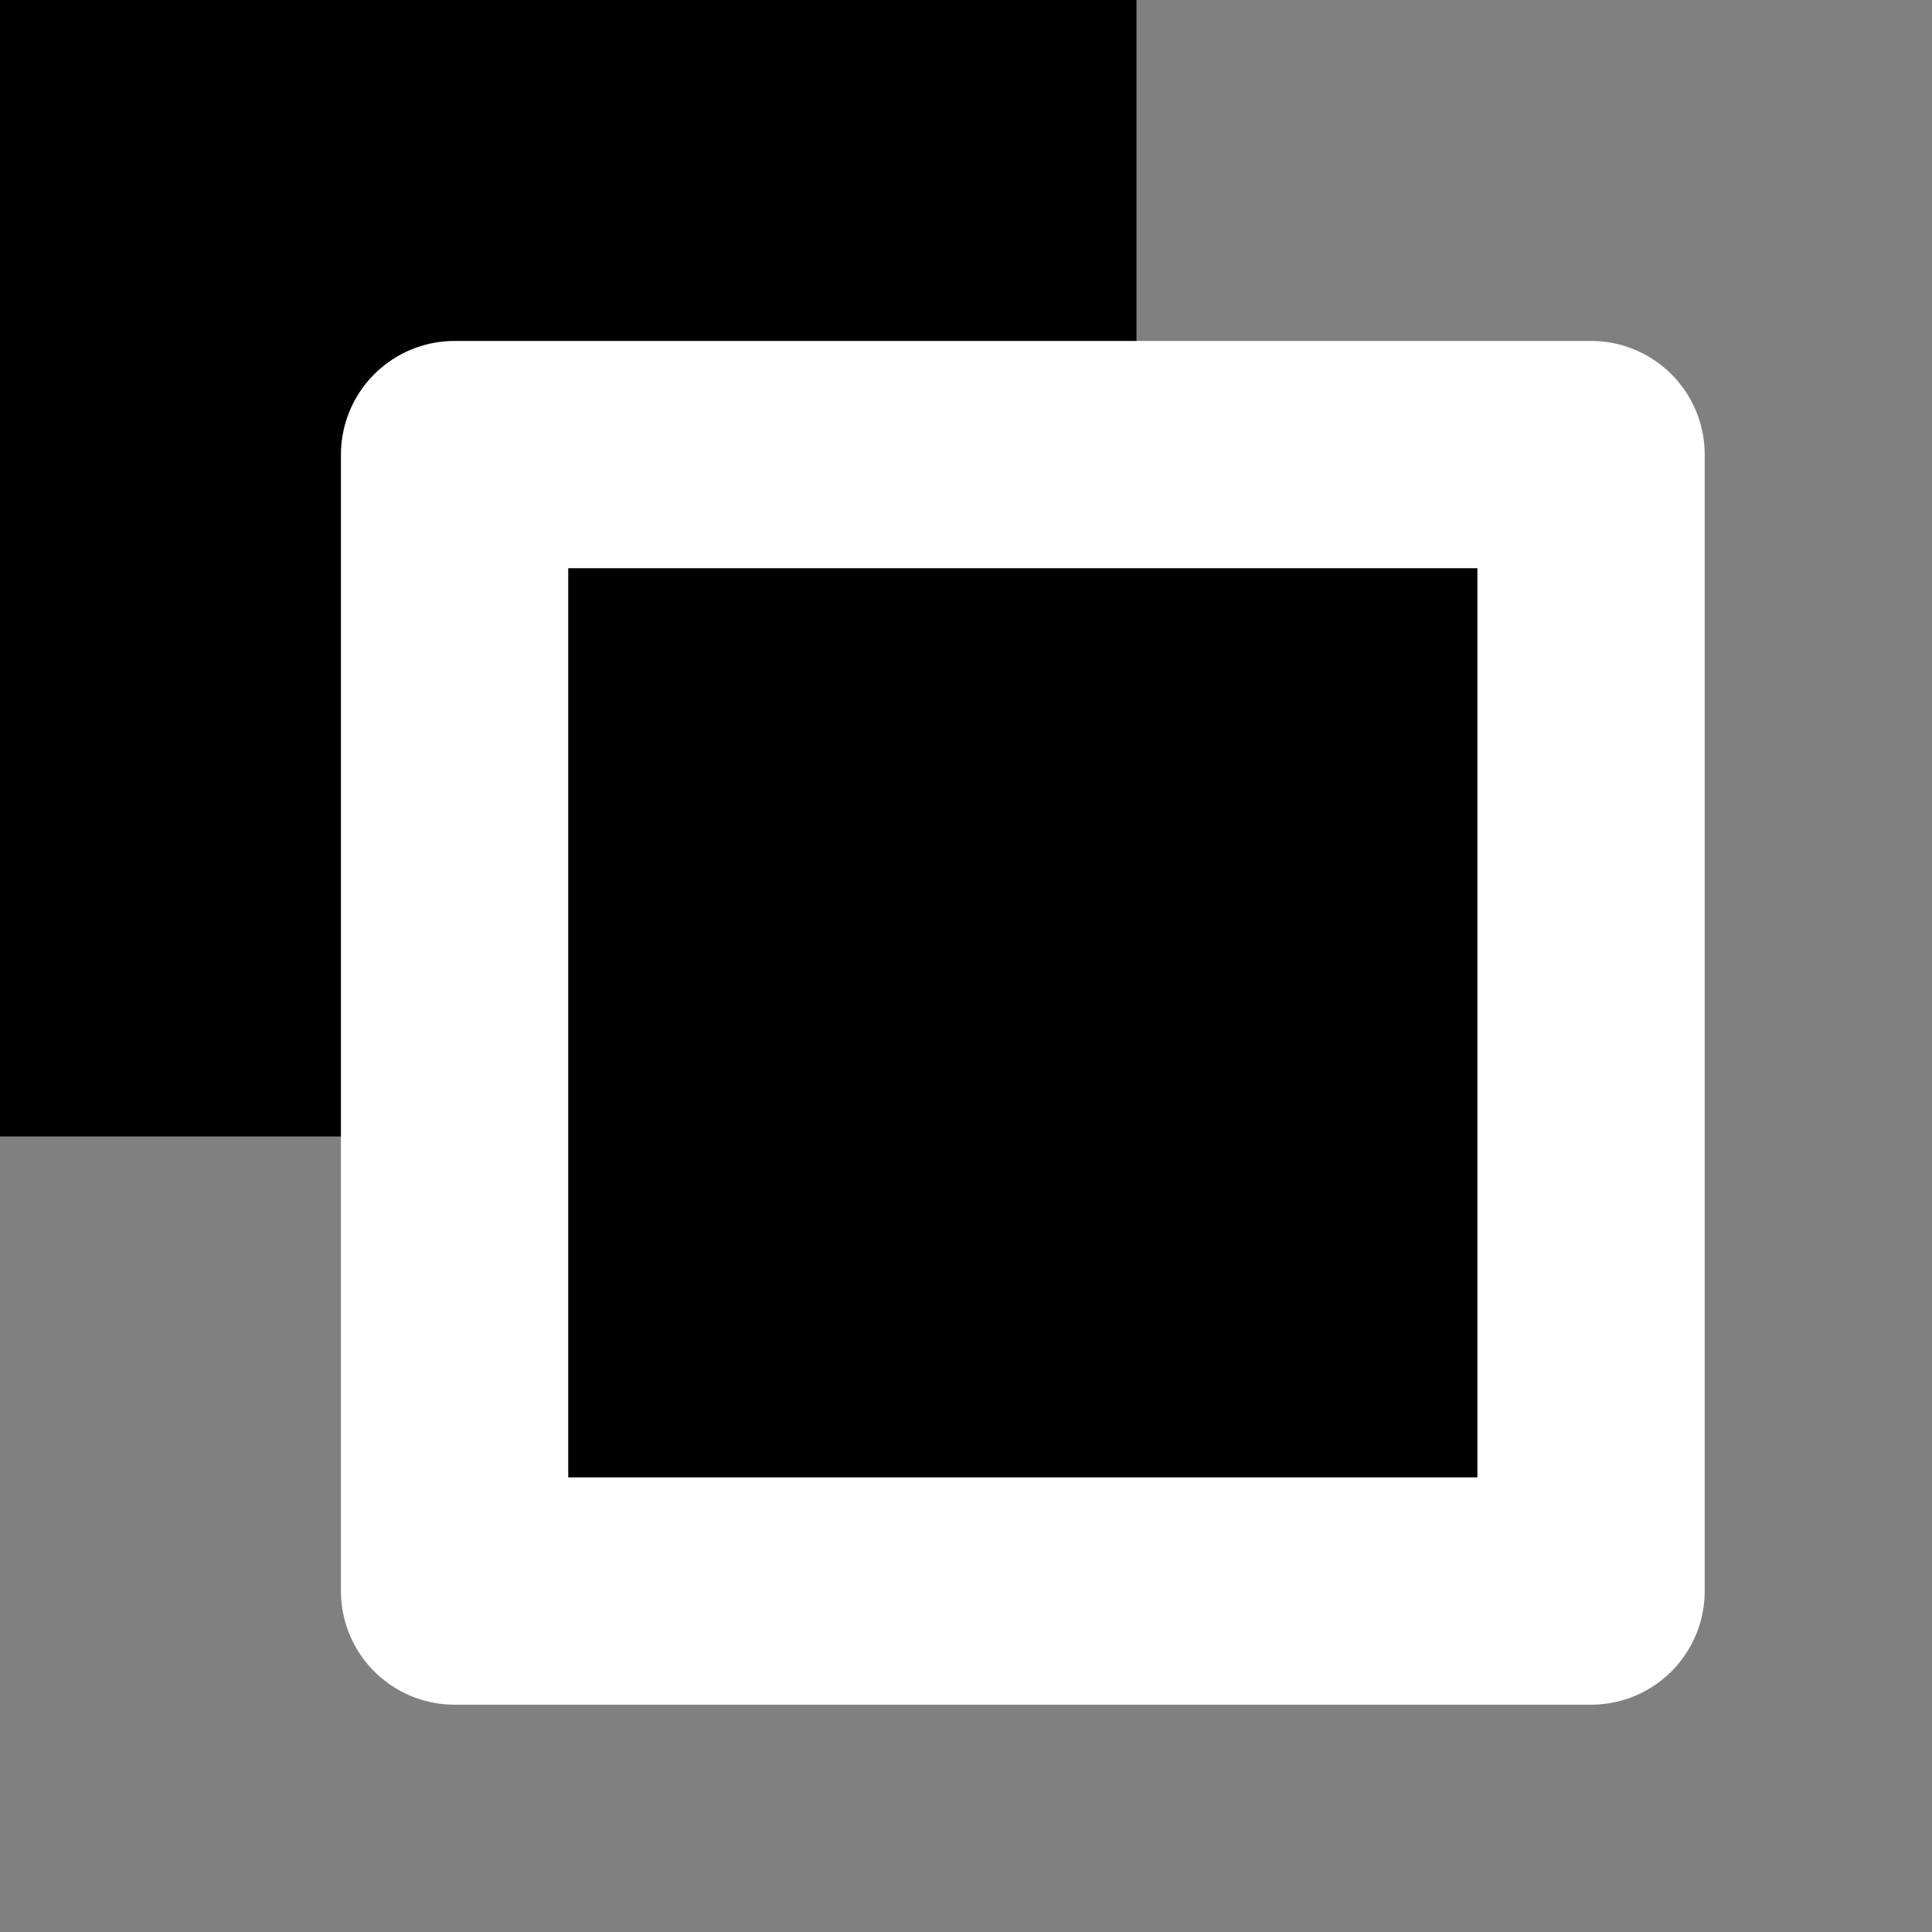 <svg xmlns="http://www.w3.org/2000/svg" id="Bullet" width="17" height="17" viewBox="0 0 17 17"><rect x="0" y="0" width="17" height="17" fill="#808080" stroke="none"/><defs><style>
      .cls-1 {
        stroke: #fff;
        stroke-linejoin: round;
        stroke-width: 2px;
      }
    </style></defs><rect id="Bullet-2" data-name="Bullet" width="10" height="10"></rect><rect id="Bullet-3" data-name="Bullet" class="cls-1" x="4" y="4" width="10" height="10"></rect></svg>